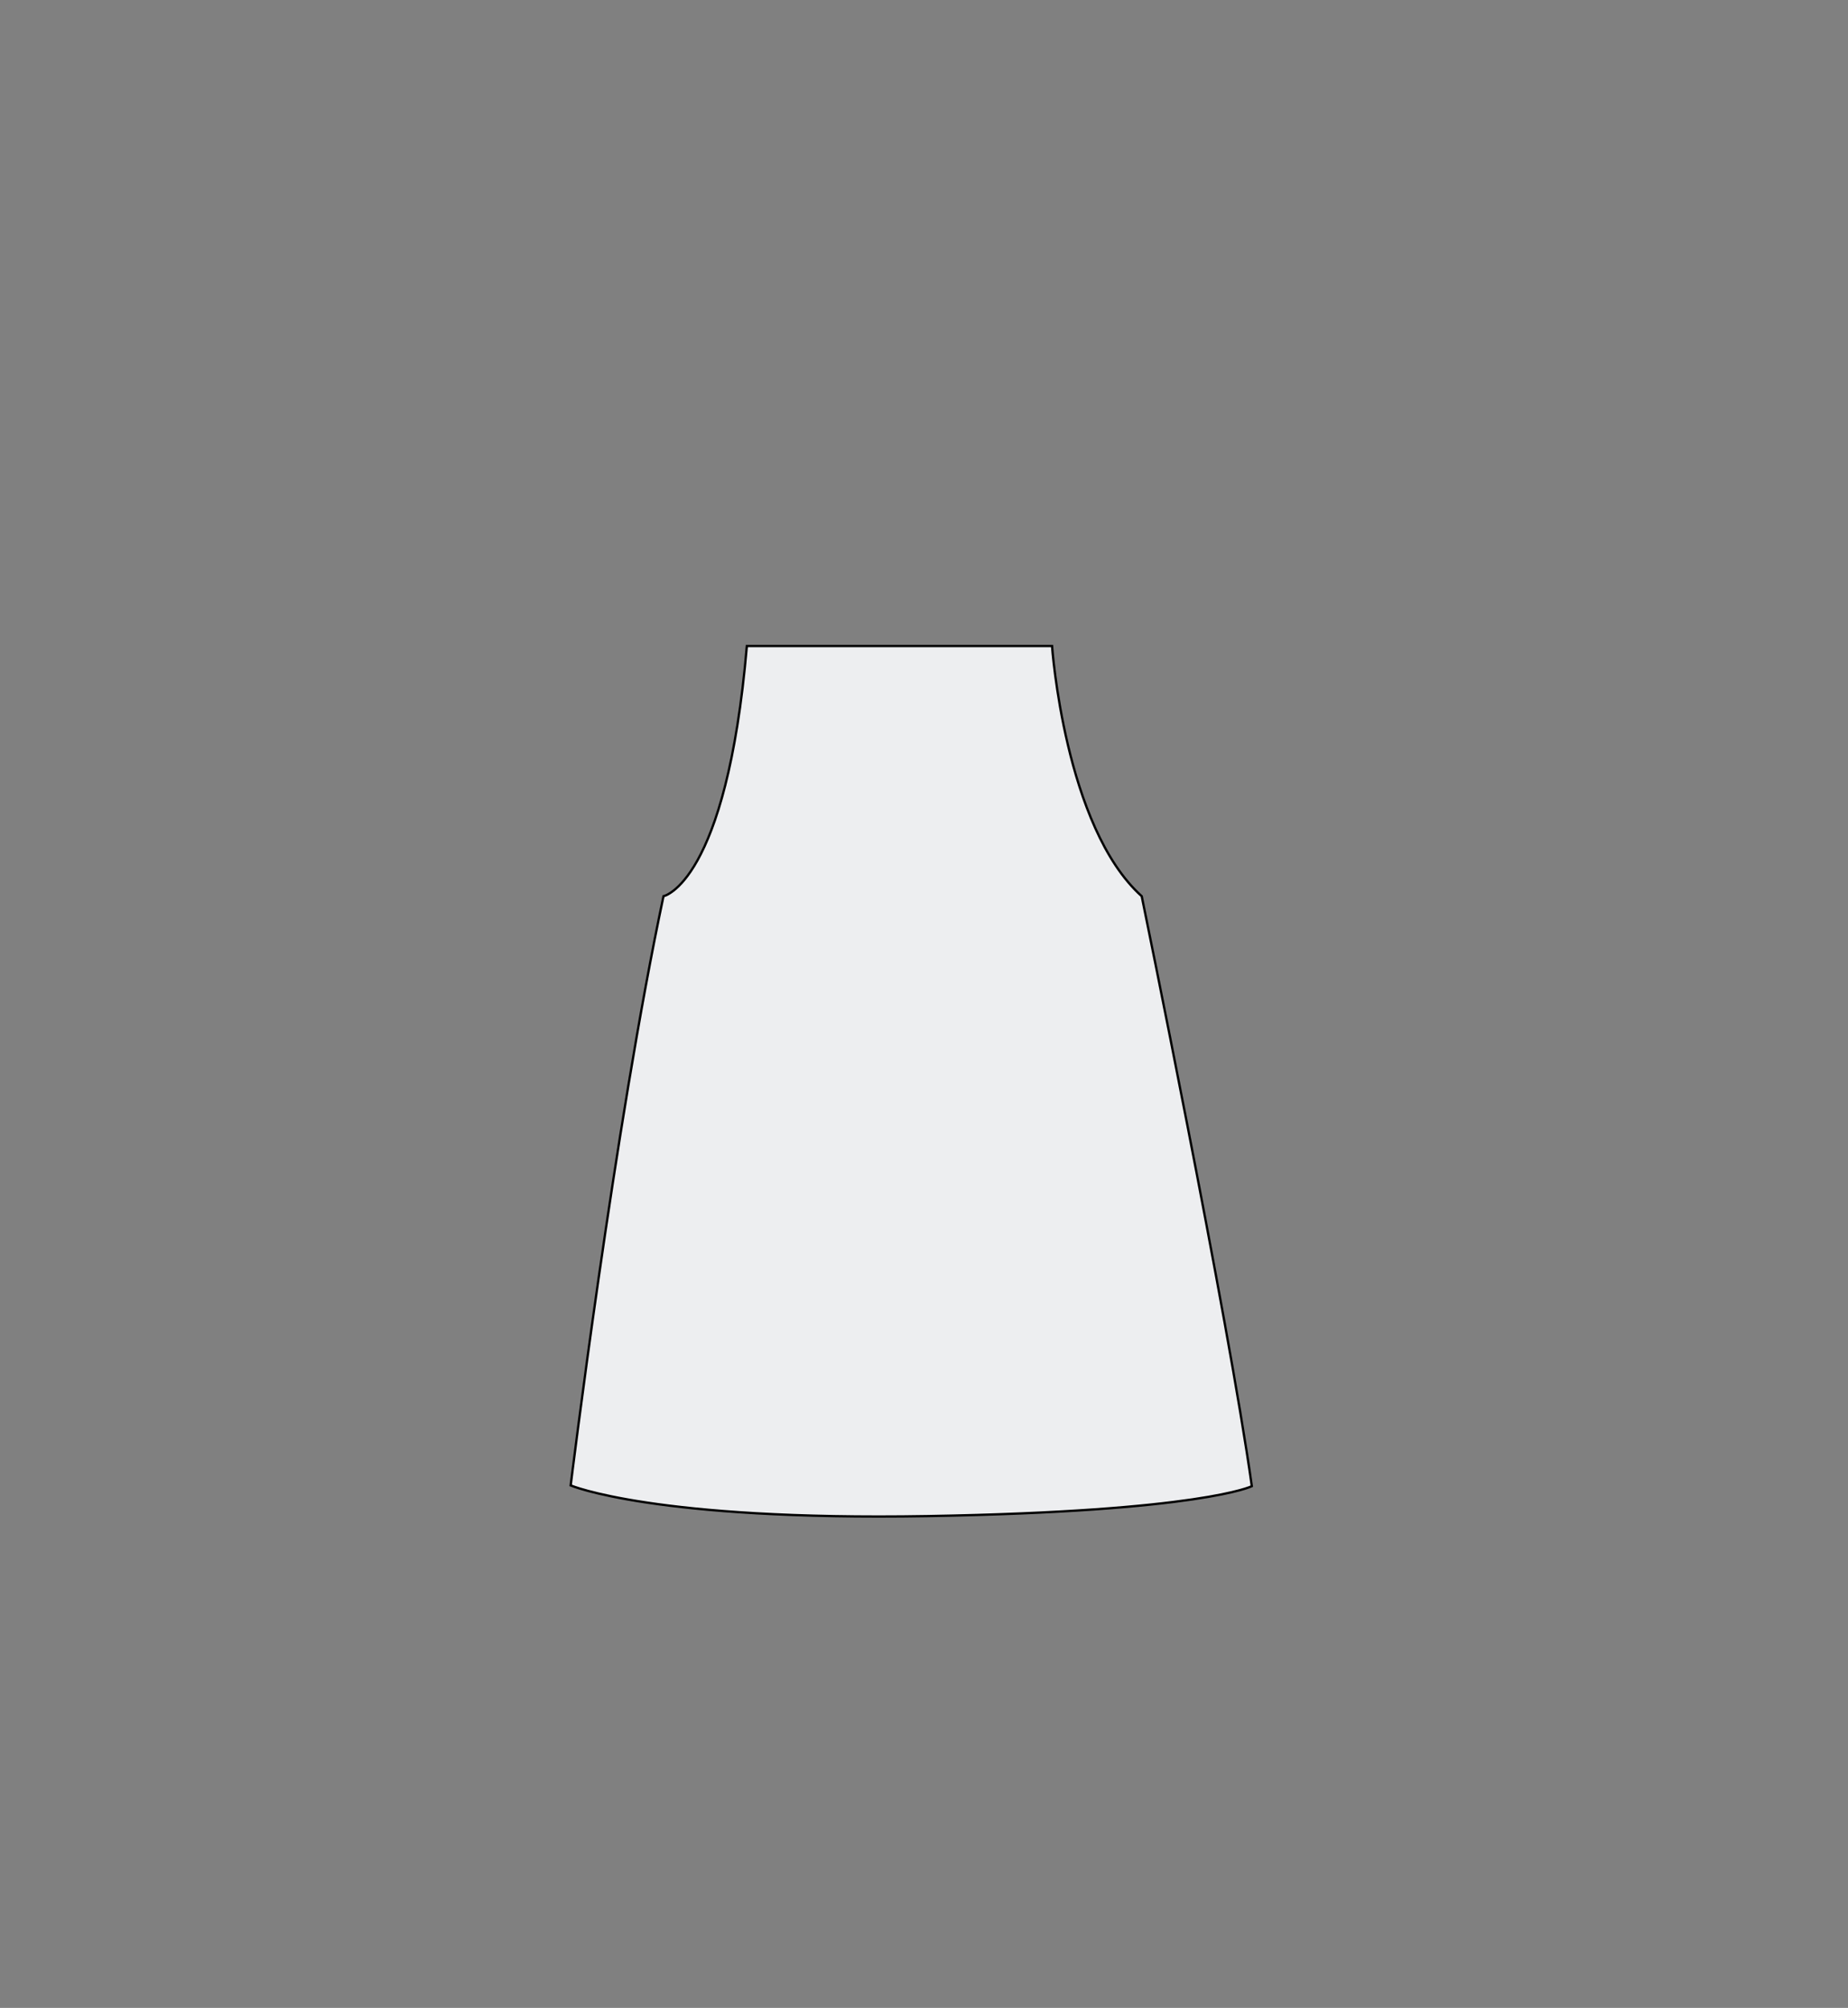 <?xml version="1.0" encoding="utf-8"?>
<!-- Generator: Adobe Illustrator 16.0.0, SVG Export Plug-In . SVG Version: 6.00 Build 0)  -->
<!DOCTYPE svg PUBLIC "-//W3C//DTD SVG 1.1//EN" "http://www.w3.org/Graphics/SVG/1.1/DTD/svg11.dtd">
<svg version="1.1" xmlns="http://www.w3.org/2000/svg" xmlns:xlink="http://www.w3.org/1999/xlink" x="0px" y="0px"
	 width="798.048px" height="866.958px" viewBox="0 0 798.048 866.958" enable-background="new 0 0 798.048 866.958"
	 xml:space="preserve">
<rect x="0" y="0" width="798.048" height="866.958" fill="#808080" stroke="none"/>
<g id="Capa_2" display="none">
</g>
<g id="Capa_3">
	<path fill="#EDEEF0" stroke="#000000" stroke-miterlimit="10" d="M286.525,386.958c0,0,27.173-5.336,36.004-108.013h131.788
		c0,0,5.436,78.123,38.723,108.013c0,0,37.363,182.057,47.553,254.745c0,0-21.738,10.869-139.941,12.907
		c-118.201,2.037-154.207-13.246-154.207-13.246S265.468,486.142,286.525,386.958z"/>
</g>
</svg>

